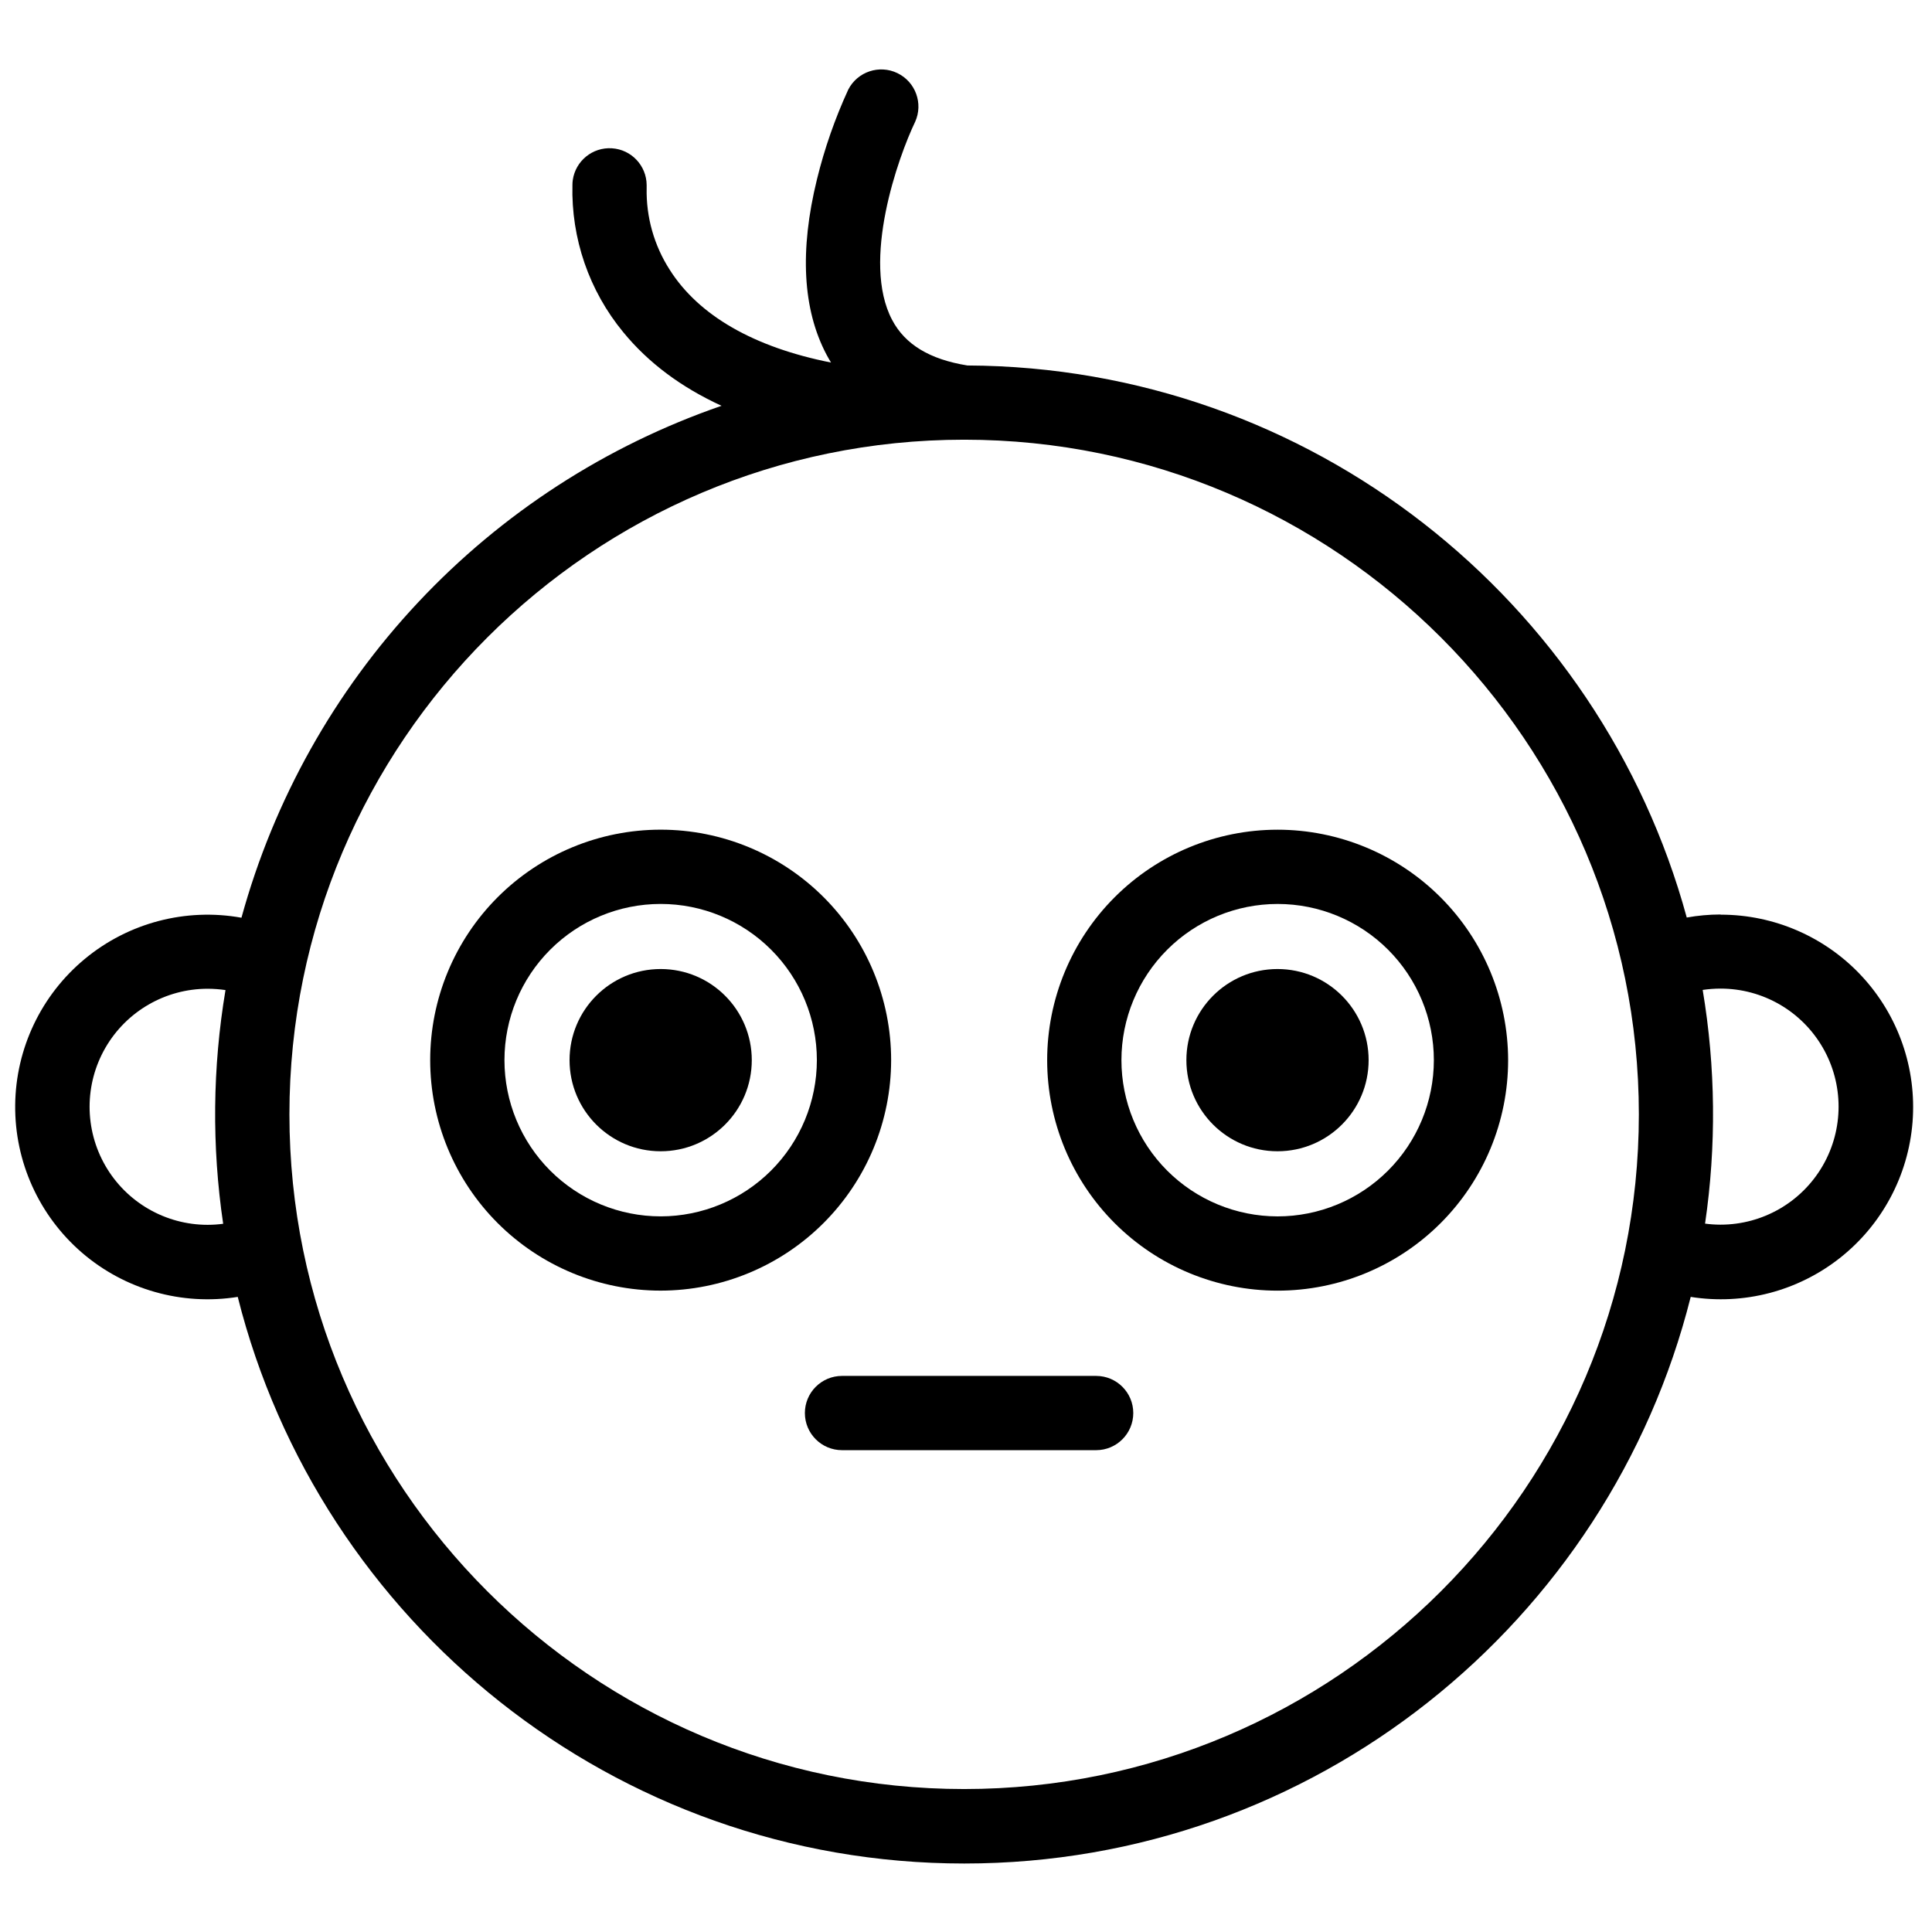 <?xml version="1.0" encoding="UTF-8"?>
<!-- Uploaded to: SVG Repo, www.svgrepo.com, Generator: SVG Repo Mixer Tools -->
<svg width="800px" height="800px" version="1.1" viewBox="144 144 512 512" xmlns="http://www.w3.org/2000/svg">
 <defs>
  <clipPath id="a">
   <path d="m148.09 162h502.91v476h-502.91z"/>
  </clipPath>
 </defs>
 <g clip-path="url(#a)">
  <path d="m599.96 386.35c-3.004 0.004-6 0.273-8.953 0.805-22.898-83.945-99.621-145.9-190.63-146.3-9.984-1.613-16.52-5.551-19.953-12.074-8.227-15.547 1.613-43.168 6.102-52.508v0.004c2.184-4.859 0.102-10.578-4.695-12.895-4.797-2.32-10.566-0.398-13.02 4.332-3.523 7.66-6.305 15.637-8.312 23.824-4.625 18.875-3.777 34.441 2.508 46.395 0.395 0.738 0.797 1.445 1.219 2.144-20.41-4.043-35.051-12.43-42.754-24.602-4.141-6.445-6.266-13.984-6.102-21.645v-0.809c-0.051-5.148-4.055-9.387-9.191-9.723-5.137-0.34-9.664 3.34-10.391 8.434-0.055 0.414-0.082 0.832-0.086 1.25-0.359 14.211 4.418 28.074 13.461 39.043 6.641 8.109 15.359 14.613 26.047 19.512v0.004c-30.637 10.566-58.234 28.445-80.402 52.086-22.168 23.637-38.238 52.328-46.82 83.578-14.77-2.652-29.953 1.34-41.508 10.91-11.559 9.57-18.309 23.746-18.457 38.75-0.145 15.004 6.328 29.309 17.691 39.105 11.367 9.793 26.473 14.082 41.289 11.719 21.648 86.168 99.75 150.16 192.53 150.16s170.88-63.961 192.52-150.16c14.039 2.231 28.371-1.508 39.535-10.309 11.164-8.801 18.145-21.867 19.258-36.039 1.109-14.172-3.75-28.164-13.406-38.598s-23.23-16.359-37.445-16.348zm-396.82 81.965c-1.367 0.184-2.738 0.273-4.113 0.277-11.176 0-21.504-5.961-27.094-15.641-5.586-9.68-5.586-21.602 0-31.281 5.59-9.68 15.918-15.641 27.094-15.641 1.582 0.004 3.164 0.121 4.731 0.352-3.438 20.488-3.648 41.387-0.617 61.934zm196.36 149.8c-98.598 0-178.8-80.207-178.8-178.79s80.195-178.79 178.79-178.8h0.051c98.578 0 178.77 80.215 178.77 178.8-0.004 98.59-80.211 178.79-178.8 178.79zm200.46-149.57v0.004c-1.371-0.004-2.742-0.094-4.102-0.277 3.016-20.551 2.805-41.445-0.629-61.934 1.566-0.23 3.148-0.348 4.731-0.352 11.176 0 21.504 5.961 27.09 15.641 5.59 9.676 5.59 21.602 0 31.281-5.586 9.676-15.914 15.641-27.09 15.641z"/>
 </g>
 <path d="m434.49 508.63h-67.344c-5.438 0-9.844 4.406-9.844 9.84s4.406 9.84 9.844 9.84h67.344c5.434 0 9.84-4.406 9.84-9.84s-4.406-9.84-9.84-9.84z"/>
 <path d="m380.16 424.95c0-16.199-6.434-31.734-17.887-43.188-11.457-11.453-26.992-17.891-43.191-17.891-16.195 0-31.73 6.438-43.188 17.891-11.453 11.453-17.887 26.988-17.887 43.188s6.434 31.734 17.887 43.188c11.457 11.453 26.992 17.891 43.188 17.891 16.195-0.02 31.719-6.461 43.168-17.91 11.453-11.449 17.895-26.977 17.91-43.168zm-61.078 41.398c-10.977 0-21.508-4.363-29.27-12.125-7.766-7.766-12.125-18.293-12.125-29.273s4.359-21.508 12.125-29.273c7.762-7.762 18.293-12.125 29.27-12.125 10.98 0 21.512 4.363 29.273 12.125 7.766 7.766 12.125 18.293 12.125 29.273-0.012 10.977-4.375 21.5-12.137 29.262-7.762 7.758-18.285 12.125-29.262 12.137z"/>
 <path d="m343.23 424.95c0 13.336-10.809 24.148-24.148 24.148-13.336 0-24.145-10.812-24.145-24.148s10.809-24.148 24.145-24.148c13.34 0 24.148 10.812 24.148 24.148"/>
 <path d="m482.55 363.88c-16.195 0.012-31.727 6.453-43.172 17.914-11.445 11.457-17.875 26.992-17.867 43.191 0.008 16.195 6.449 31.727 17.902 43.176 11.457 11.449 26.992 17.879 43.188 17.875 16.199-0.004 31.73-6.441 43.18-17.895 11.453-11.453 17.887-26.988 17.887-43.184-0.02-16.199-6.465-31.73-17.926-43.184-11.457-11.449-26.992-17.887-43.191-17.895zm0 102.47v0.004c-10.977-0.012-21.5-4.383-29.258-12.148-7.754-7.769-12.105-18.301-12.102-29.277 0.008-10.977 4.375-21.5 12.141-29.258 7.766-7.758 18.293-12.117 29.27-12.113 10.977 0.004 21.504 4.367 29.266 12.129 7.762 7.766 12.121 18.293 12.121 29.27-0.012 10.984-4.383 21.512-12.152 29.273-7.769 7.762-18.301 12.125-29.285 12.125z"/>
 <path d="m506.7 424.95c0 13.336-10.812 24.148-24.148 24.148s-24.148-10.812-24.148-24.148 10.812-24.148 24.148-24.148 24.148 10.812 24.148 24.148"/>
</svg>